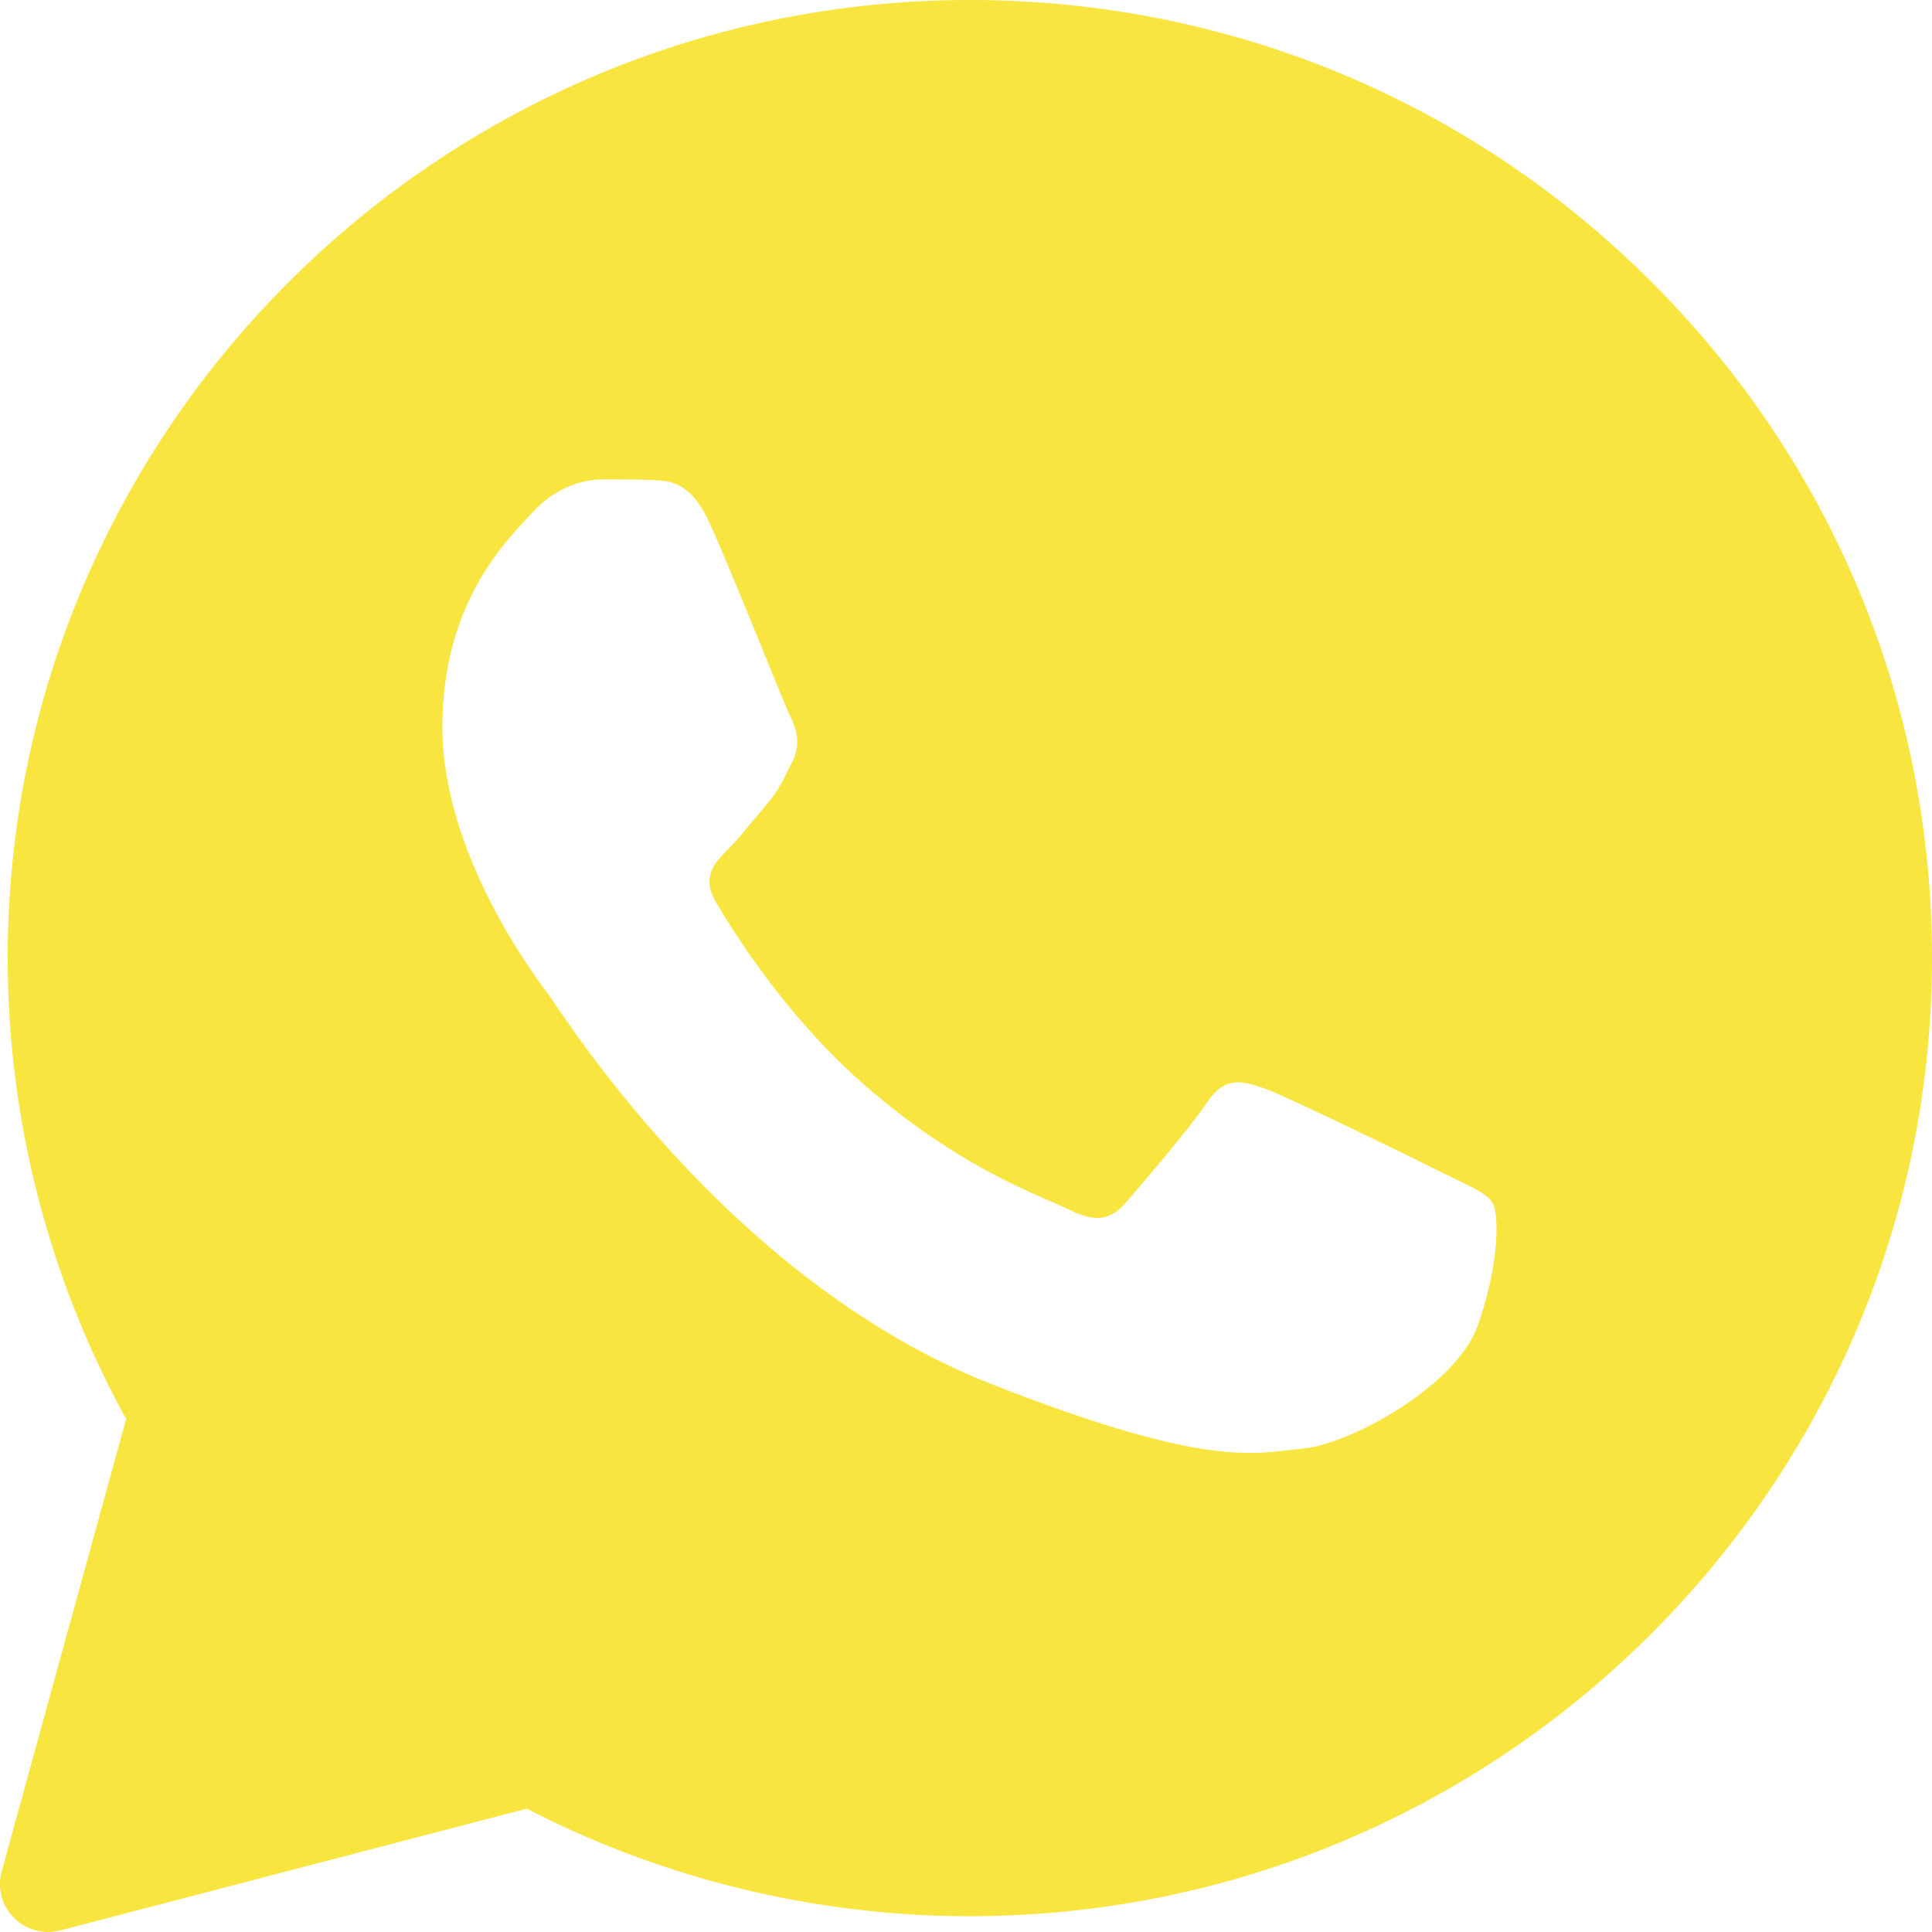 <svg width="40" height="40" viewBox="0 0 40 40" fill="none" xmlns="http://www.w3.org/2000/svg">
<path d="M34.171 5.816C30.409 2.067 25.405 0.002 20.079 0C9.1 0 0.164 8.894 0.159 19.828C0.158 23.17 1.005 26.463 2.612 29.378L0.035 38.745C-0.058 39.088 0.037 39.453 0.288 39.705C0.478 39.896 0.734 40 0.997 40C1.082 40 1.167 39.989 1.25 39.967L10.905 37.446C13.724 38.903 16.883 39.672 20.072 39.673C31.059 39.673 39.995 30.778 40 19.844C40.002 14.546 37.932 9.563 34.171 5.816ZM30.593 27.451C30.146 28.7 27.953 29.904 26.968 29.993C25.984 30.082 25.06 30.436 20.524 28.655C15.065 26.512 11.619 20.94 11.351 20.584C11.082 20.227 9.158 17.685 9.158 15.054C9.158 12.423 10.545 11.129 11.039 10.595C11.531 10.059 12.112 9.925 12.47 9.925C12.828 9.925 13.185 9.924 13.498 9.937C13.882 9.953 14.306 9.971 14.707 10.861C15.185 11.918 16.228 14.563 16.361 14.831C16.495 15.098 16.585 15.411 16.406 15.768C16.227 16.125 16.138 16.348 15.87 16.659C15.6 16.972 15.304 17.356 15.063 17.596C14.794 17.863 14.514 18.153 14.828 18.687C15.142 19.222 16.219 20.973 17.815 22.39C19.867 24.211 21.597 24.775 22.134 25.044C22.67 25.312 22.984 25.267 23.298 24.91C23.612 24.553 24.64 23.349 24.998 22.815C25.357 22.28 25.715 22.368 26.207 22.547C26.699 22.725 29.341 24.017 29.877 24.286C30.413 24.554 30.771 24.687 30.905 24.911C31.041 25.133 31.041 26.203 30.593 27.451Z" fill="#F8E53F"/>
</svg>
